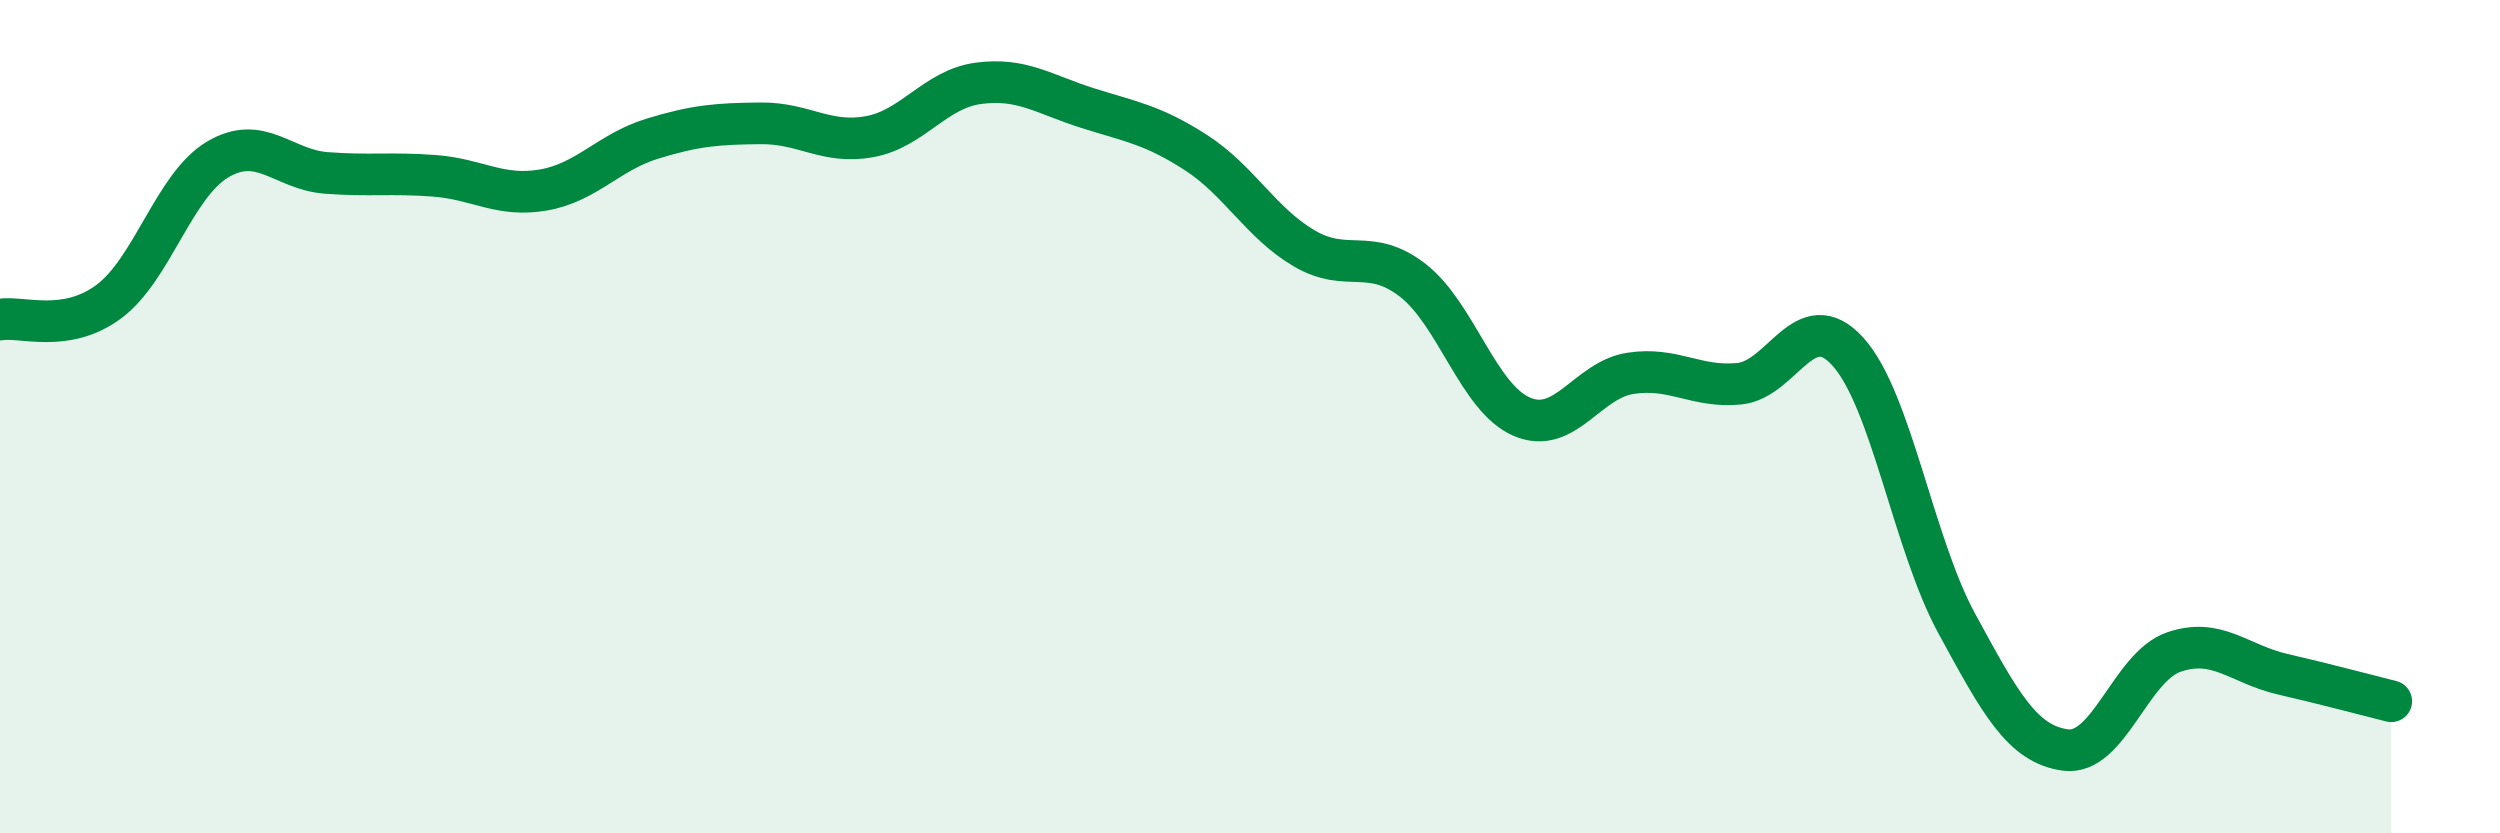 
    <svg width="60" height="20" viewBox="0 0 60 20" xmlns="http://www.w3.org/2000/svg">
      <path
        d="M 0,7.67 C 0.52,7.58 1.57,8.01 2.61,7.24 C 3.65,6.47 4.18,4.45 5.22,3.83 C 6.26,3.21 6.79,4.07 7.83,4.15 C 8.87,4.23 9.39,4.14 10.43,4.22 C 11.47,4.3 12,4.74 13.04,4.56 C 14.08,4.38 14.61,3.65 15.65,3.33 C 16.69,3.01 17.22,2.97 18.26,2.96 C 19.3,2.95 19.83,3.47 20.87,3.28 C 21.91,3.09 22.44,2.14 23.48,2 C 24.52,1.86 25.05,2.26 26.09,2.59 C 27.13,2.92 27.66,2.99 28.7,3.66 C 29.74,4.33 30.26,5.35 31.3,5.96 C 32.34,6.57 32.87,5.92 33.91,6.73 C 34.95,7.54 35.48,9.55 36.52,10 C 37.56,10.45 38.09,9.12 39.13,8.96 C 40.17,8.8 40.7,9.31 41.74,9.21 C 42.78,9.11 43.31,7.29 44.35,8.44 C 45.39,9.59 45.92,13.05 46.96,14.96 C 48,16.87 48.53,17.86 49.57,18 C 50.61,18.14 51.13,16.01 52.17,15.65 C 53.21,15.29 53.74,15.94 54.78,16.18 C 55.82,16.42 56.87,16.7 57.39,16.83L57.39 20L0 20Z"
        fill="#008740"
        opacity="0.1"
        stroke-linecap="round"
        stroke-linejoin="round"
      />
      <path
        d="M 0,7.67 C 0.52,7.58 1.57,8.01 2.61,7.24 C 3.65,6.47 4.18,4.45 5.22,3.83 C 6.26,3.21 6.79,4.07 7.83,4.15 C 8.87,4.23 9.39,4.14 10.43,4.22 C 11.47,4.3 12,4.74 13.04,4.56 C 14.08,4.38 14.61,3.65 15.65,3.33 C 16.69,3.01 17.22,2.97 18.26,2.96 C 19.3,2.95 19.83,3.47 20.87,3.28 C 21.91,3.09 22.44,2.14 23.48,2 C 24.52,1.86 25.05,2.26 26.09,2.59 C 27.13,2.92 27.66,2.99 28.7,3.66 C 29.74,4.33 30.26,5.35 31.3,5.96 C 32.34,6.57 32.87,5.92 33.91,6.73 C 34.95,7.54 35.48,9.55 36.52,10 C 37.56,10.45 38.09,9.12 39.13,8.96 C 40.17,8.8 40.7,9.31 41.74,9.21 C 42.78,9.11 43.31,7.29 44.35,8.44 C 45.39,9.59 45.92,13.05 46.96,14.96 C 48,16.87 48.53,17.86 49.57,18 C 50.61,18.14 51.13,16.01 52.17,15.65 C 53.21,15.29 53.74,15.94 54.78,16.18 C 55.82,16.42 56.87,16.7 57.39,16.83"
        stroke="#008740"
        stroke-width="1"
        fill="none"
        stroke-linecap="round"
        stroke-linejoin="round"
      />
    </svg>
  